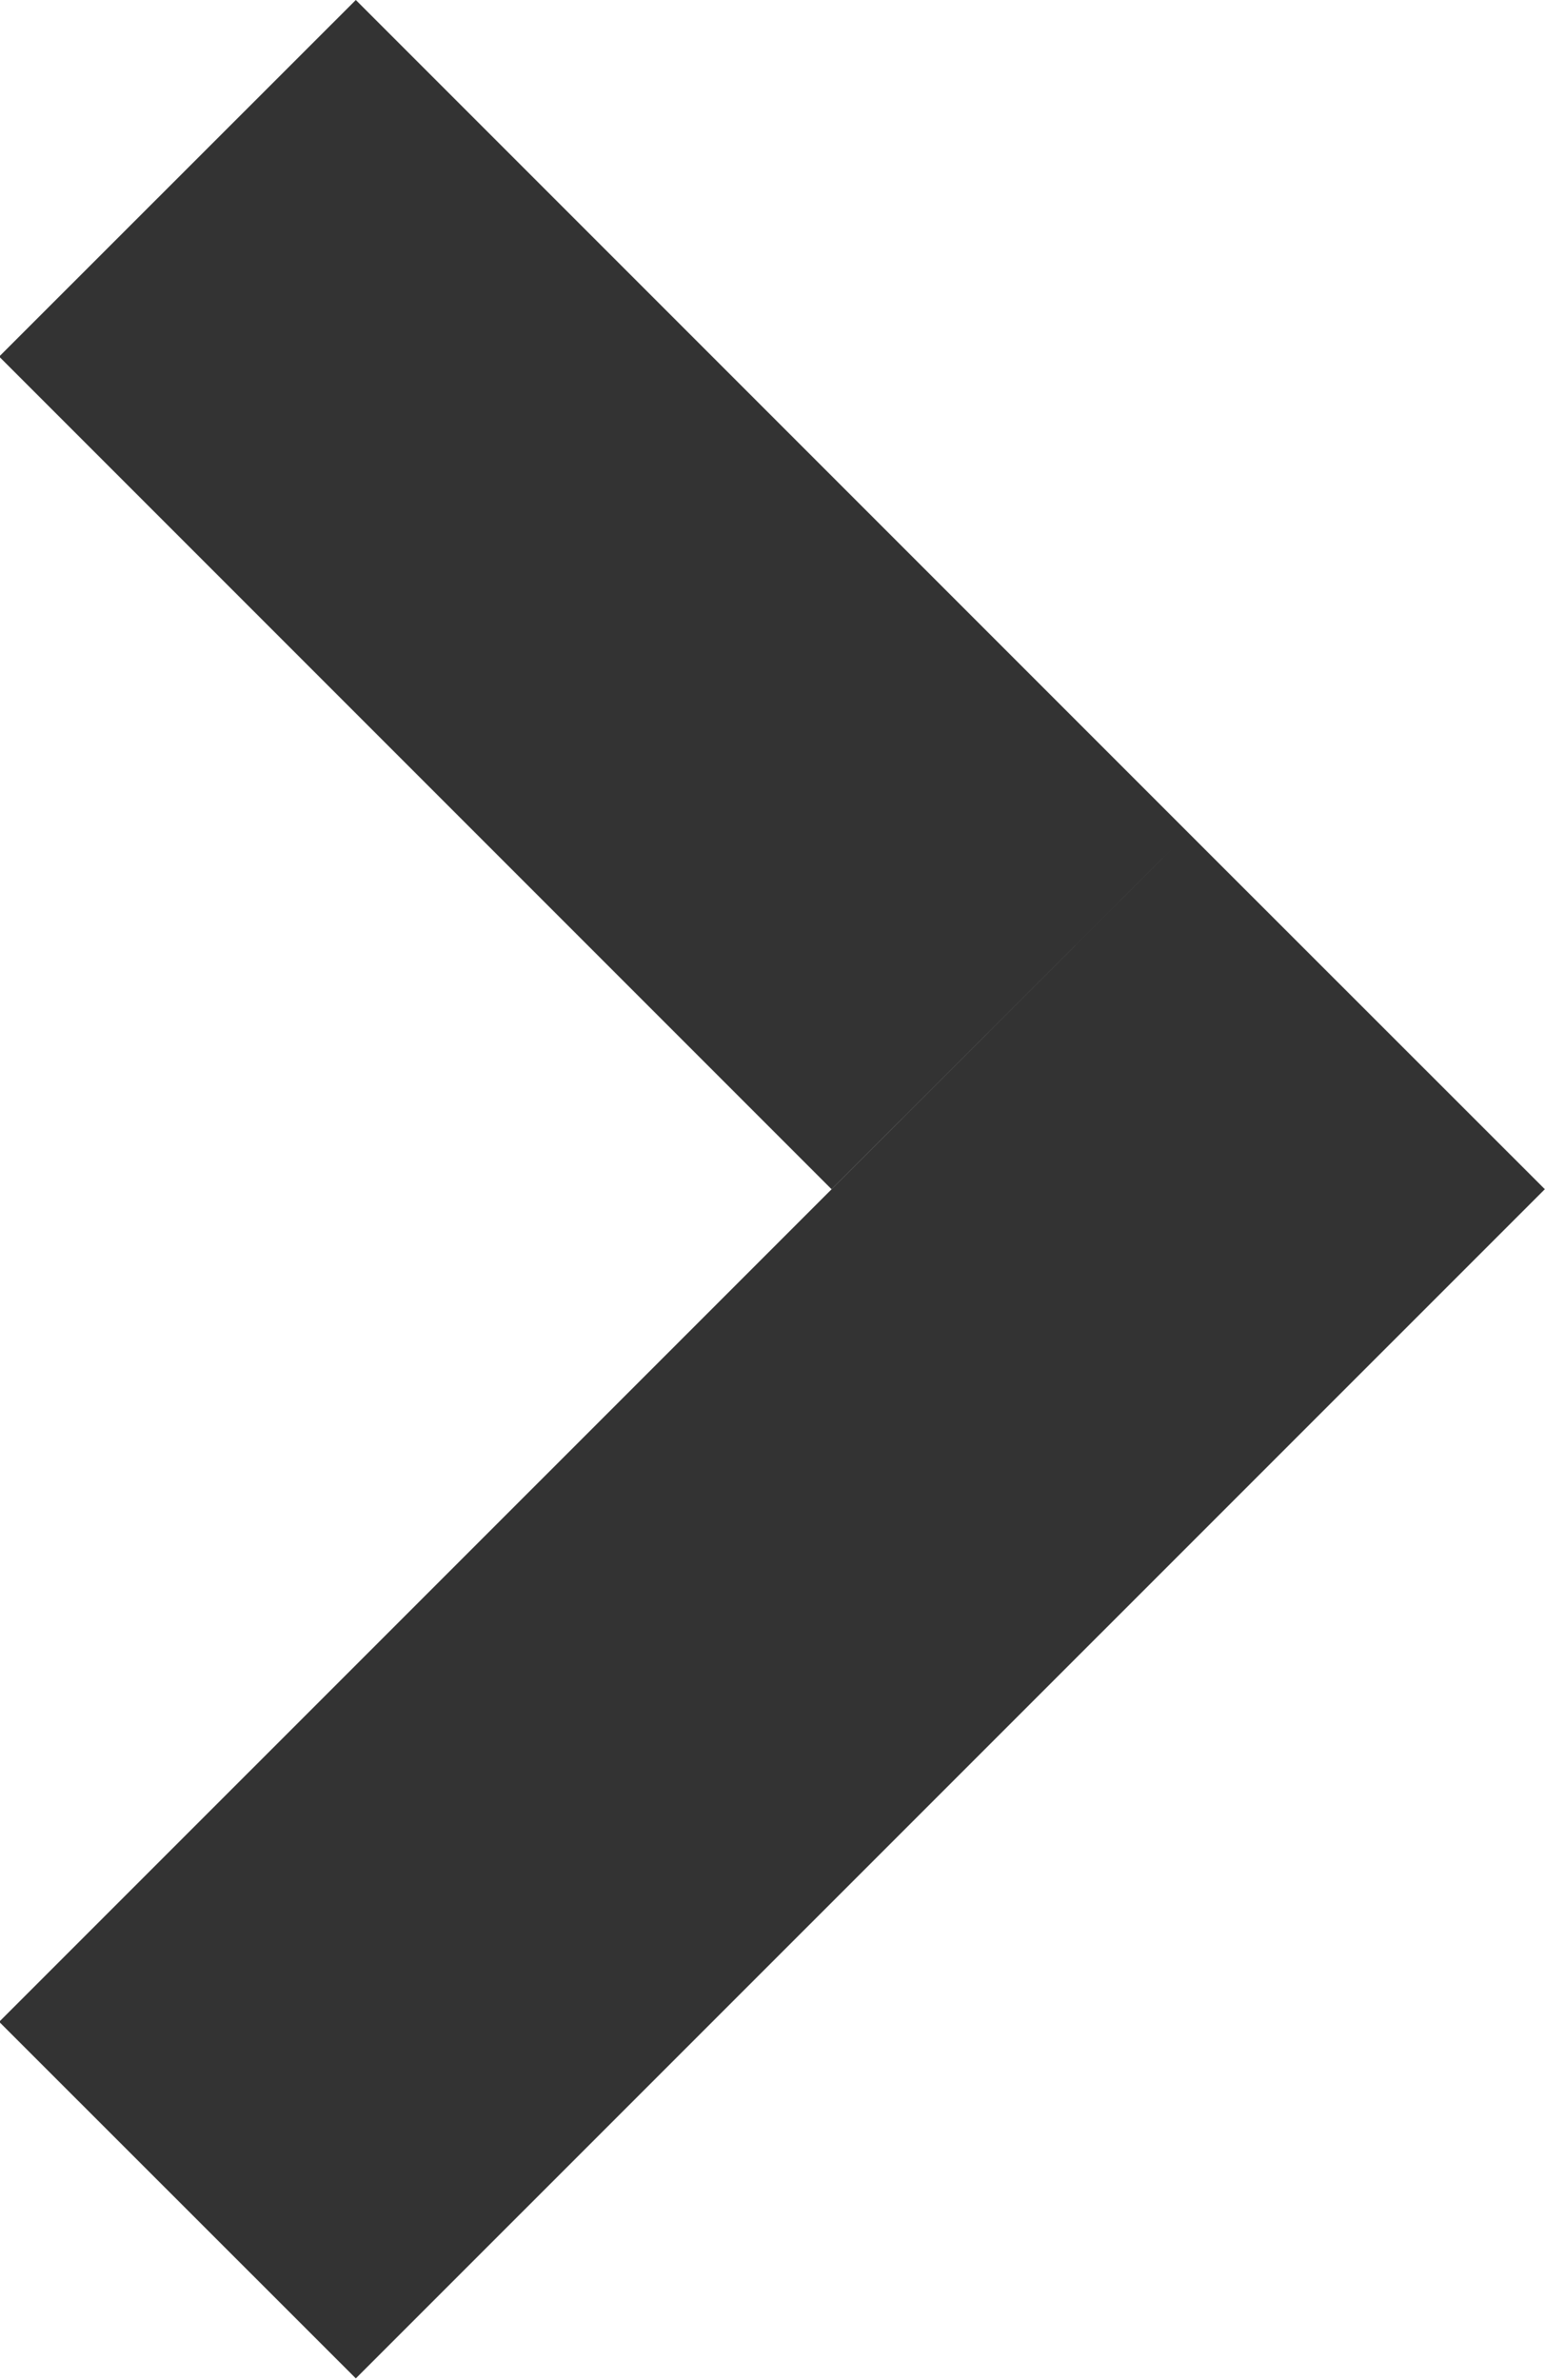 <svg xmlns="http://www.w3.org/2000/svg" width="9.188" height="14.15" viewBox="0 0 9.188 14.15">
<defs>
    <style>
      .cls-1 {
        fill: #333;
        fill-rule: evenodd;
      }
    </style>
  </defs>
  <path id="長方形_1519_のコピー" data-name="長方形 1519 のコピー" class="cls-1" d="M868.87,3705.06l2.121-2.12,4.95,4.95-2.121,2.12Zm0,9.9,7.071-7.07,2.121,2.12-7.071,7.07Z" transform="translate(-868.875 -3702.94)"/>
</svg>
